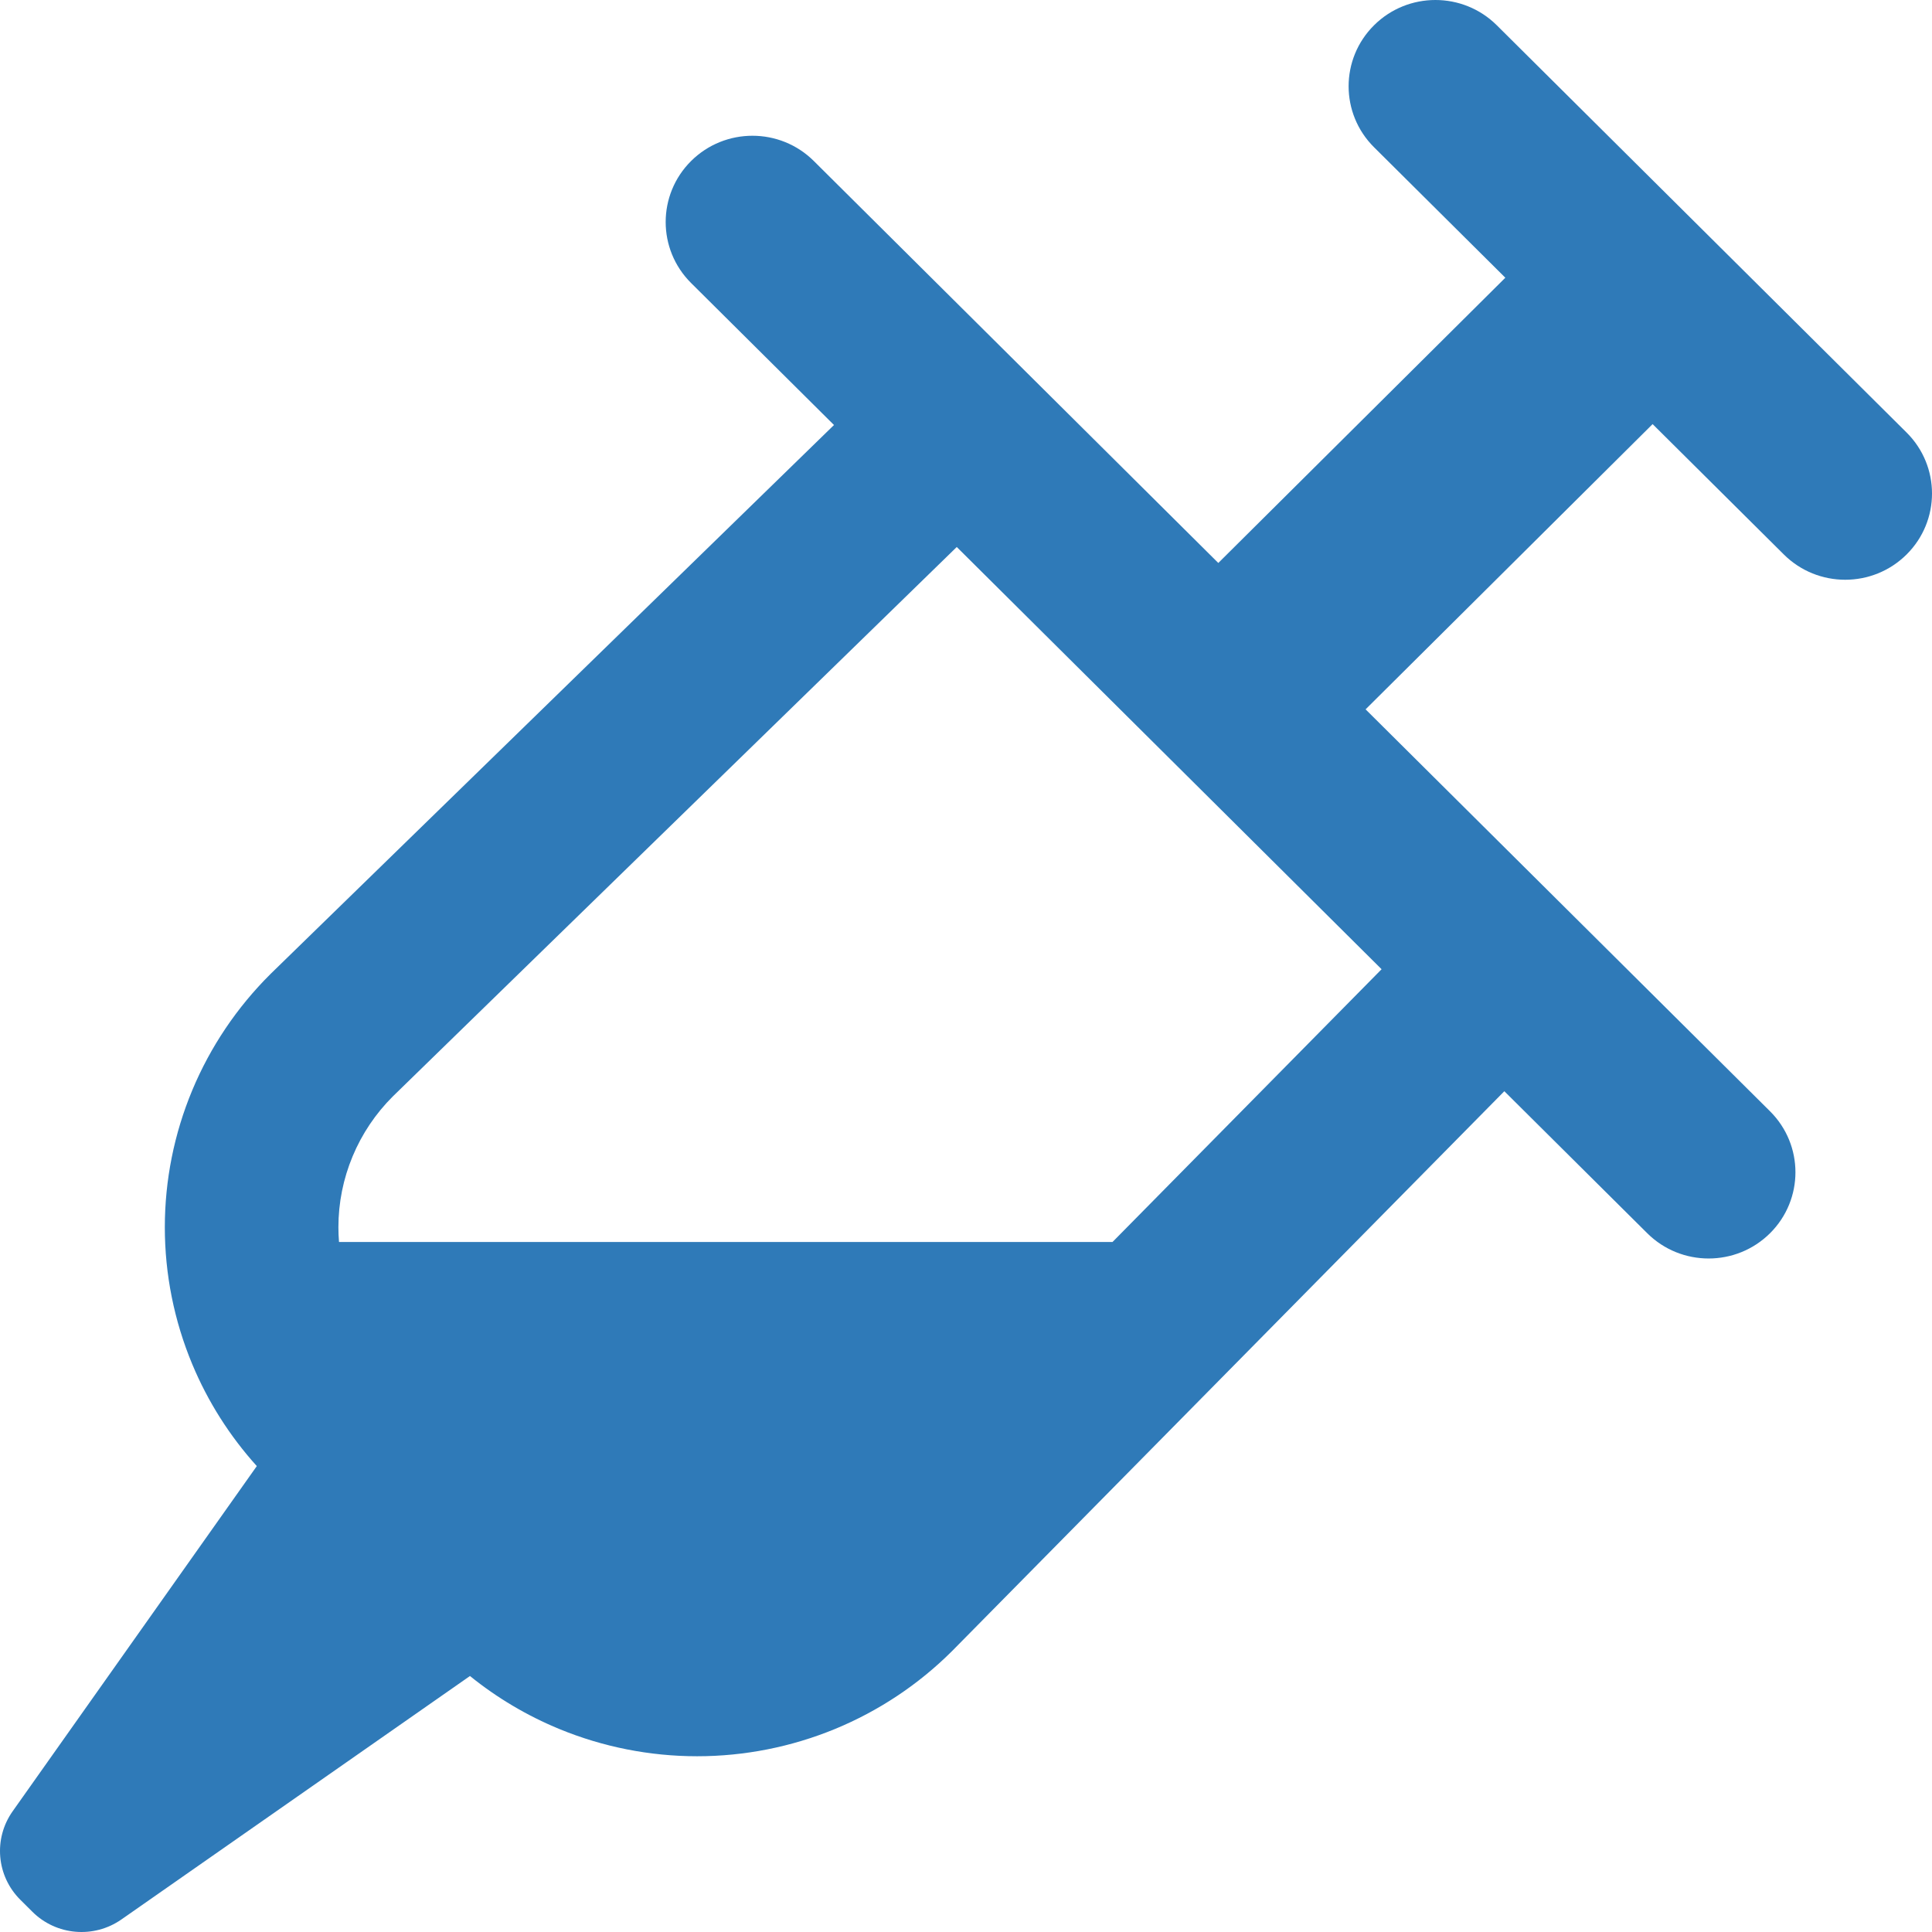 <svg width="64" height="64" viewBox="0 0 64 64" fill="none" xmlns="http://www.w3.org/2000/svg">
<path fill-rule="evenodd" clip-rule="evenodd" d="M45.517 0.837C46.64 -0.279 48.46 -0.279 49.583 0.837L63.158 14.328C64.281 15.443 64.281 17.253 63.158 18.368C62.035 19.484 60.215 19.484 59.092 18.368L54.745 14.049L45.237 23.498L58.634 36.812C59.757 37.928 59.757 39.737 58.634 40.853C57.511 41.968 55.691 41.968 54.568 40.853L49.833 36.148L31.549 54.683L31.53 54.702C30.423 55.804 29.108 56.678 27.66 57.275C26.212 57.871 24.66 58.178 23.093 58.178C21.526 58.178 19.974 57.871 18.527 57.275C17.458 56.834 16.462 56.243 15.568 55.52L4.023 63.584C3.108 64.223 1.864 64.116 1.074 63.331L0.674 62.933C-0.117 62.147 -0.224 60.911 0.418 60.002L8.507 48.566C7.609 47.571 6.885 46.43 6.369 45.192C5.769 43.753 5.46 42.211 5.46 40.654C5.46 39.096 5.769 37.554 6.369 36.115C6.969 34.677 7.849 33.37 8.957 32.269L8.976 32.25L27.627 14.079L22.893 9.375C21.771 8.259 21.771 6.45 22.893 5.334C24.016 4.218 25.837 4.218 26.959 5.334L40.358 18.649L49.866 9.2L45.517 4.878C44.394 3.762 44.394 1.953 45.517 0.837ZM31.694 18.12L13.012 36.321C12.442 36.889 11.99 37.562 11.681 38.304C11.37 39.049 11.21 39.847 11.21 40.654C11.21 40.817 11.217 40.981 11.23 41.143H36.853L45.767 32.107L31.694 18.12Z" fill="#2F7AB8"/>
</svg>
